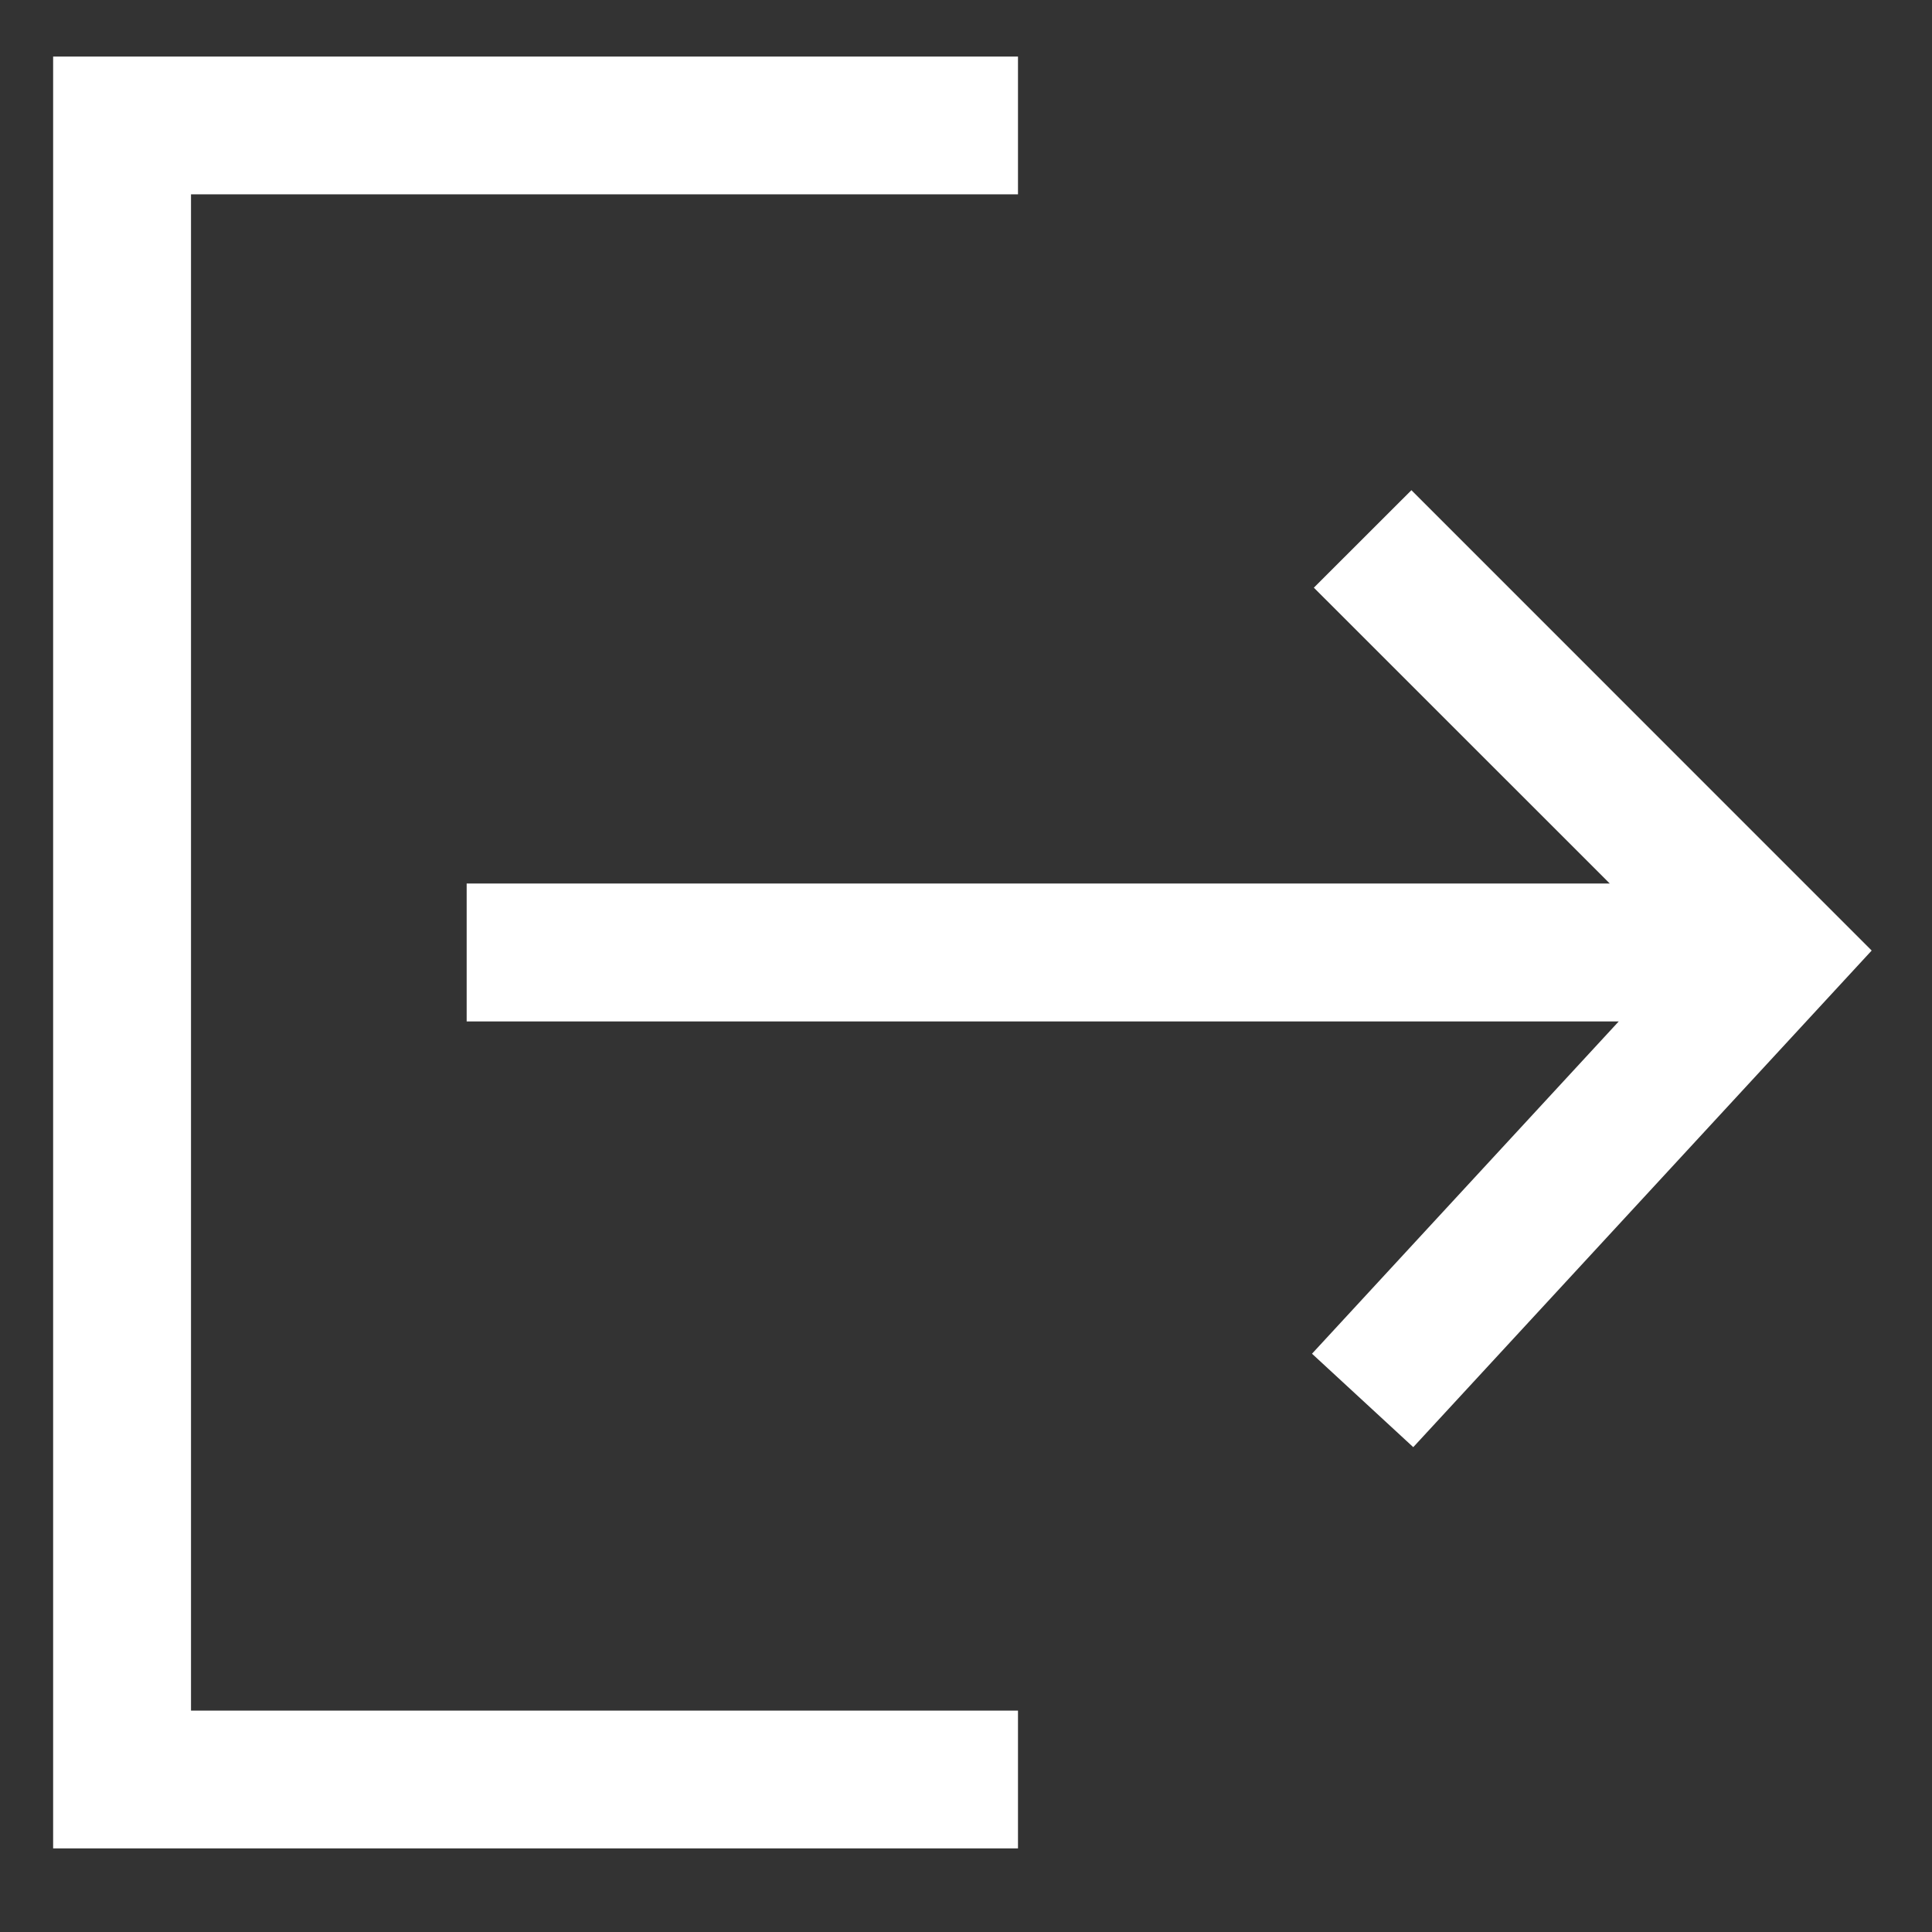 <svg width="22" height="22" viewBox="0 0 22 22" fill="none" xmlns="http://www.w3.org/2000/svg">
<rect x="0" y="0" width="22" height="22" fill="#333333" stroke="none"/>
<path fill-rule="evenodd" clip-rule="evenodd" d="M0.605 0.644H11.592V2.213H2.175V19.479H11.592V21.048H0.605V0.644ZM16.072 5.582L21.313 10.824L16.093 16.479L14.94 15.415L18.433 11.631H5.314V10.061H18.331L14.961 6.692L16.072 5.582Z" fill="white"/>
</svg>

